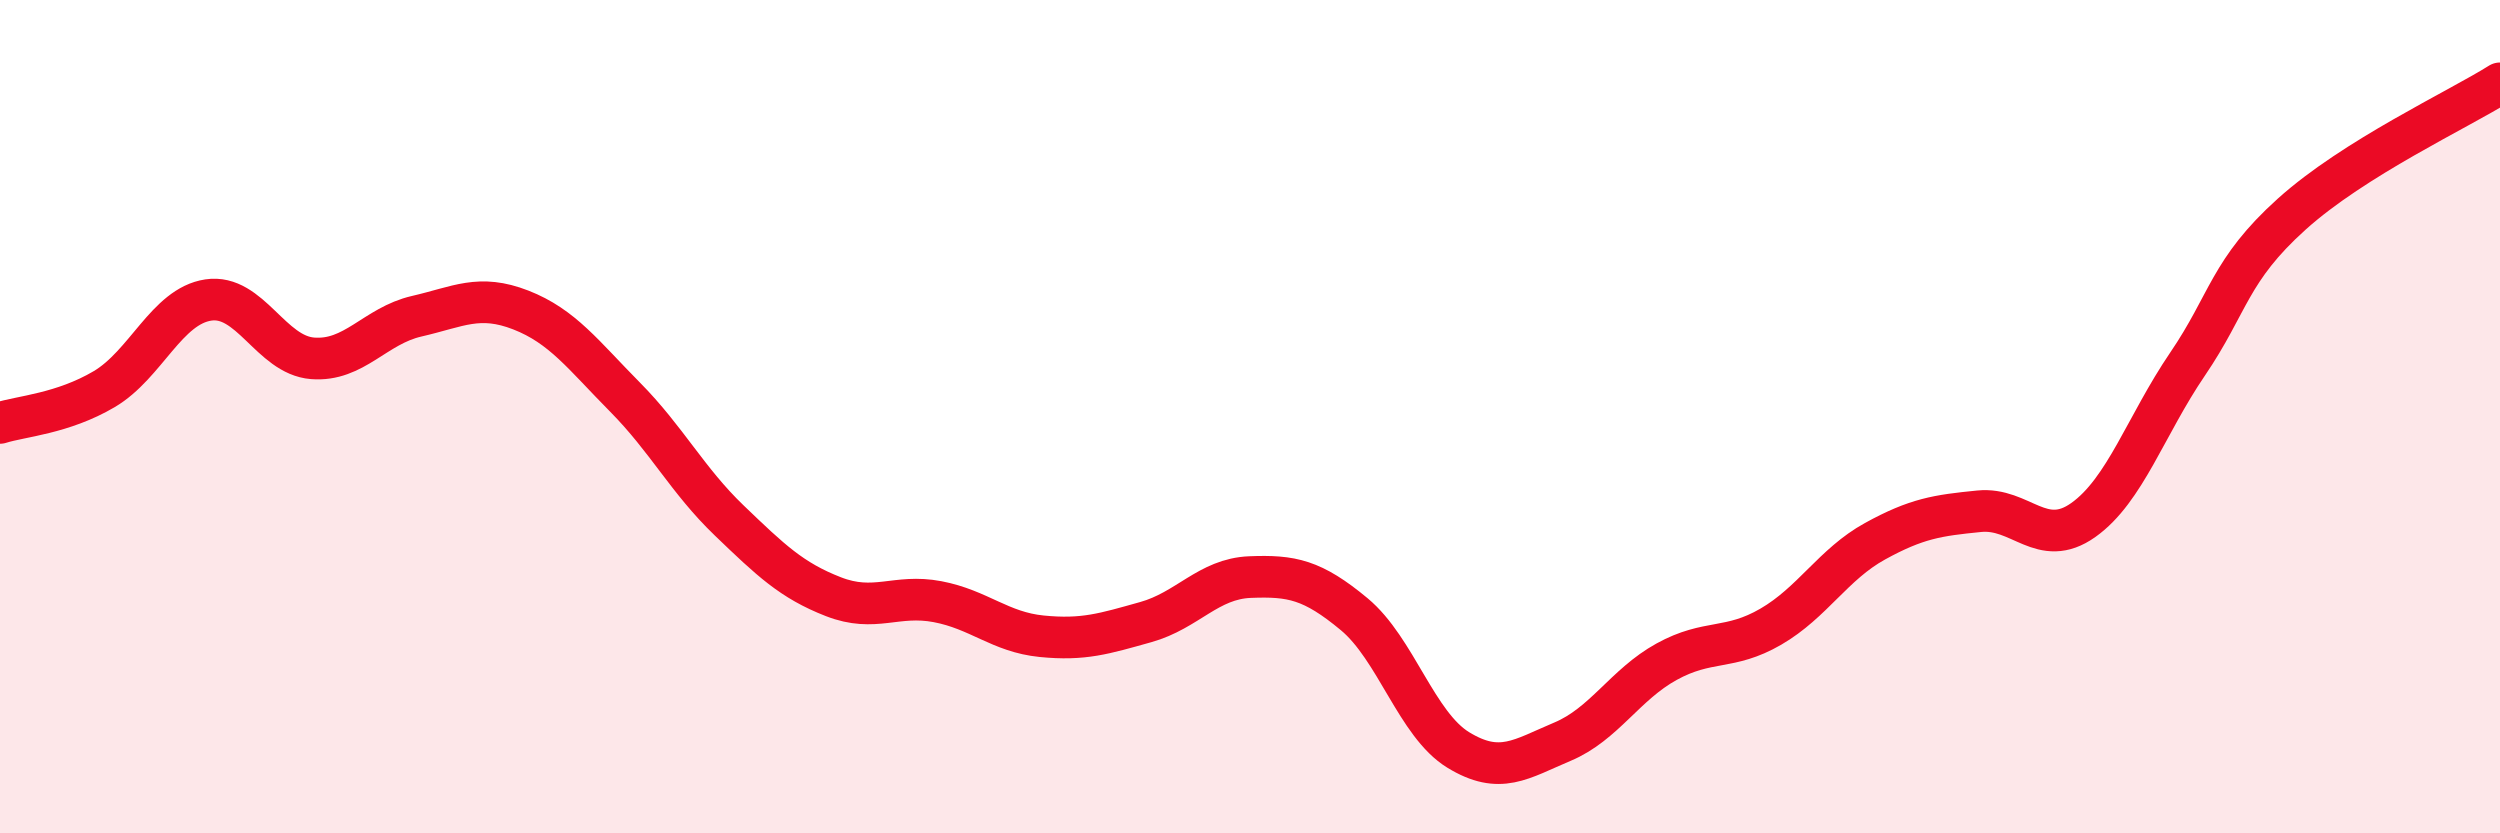 
    <svg width="60" height="20" viewBox="0 0 60 20" xmlns="http://www.w3.org/2000/svg">
      <path
        d="M 0,10.15 C 0.5,9.99 1.5,9.93 2.5,9.34 C 3.5,8.75 4,7.35 5,7.2 C 6,7.05 6.5,8.52 7.5,8.6 C 8.5,8.68 9,7.82 10,7.59 C 11,7.36 11.5,7.05 12.5,7.44 C 13.5,7.83 14,8.52 15,9.53 C 16,10.54 16.5,11.53 17.5,12.49 C 18.5,13.45 19,13.93 20,14.32 C 21,14.71 21.5,14.25 22.5,14.44 C 23.5,14.63 24,15.17 25,15.27 C 26,15.37 26.5,15.21 27.5,14.93 C 28.5,14.65 29,13.89 30,13.85 C 31,13.81 31.5,13.91 32.5,14.74 C 33.5,15.57 34,17.39 35,18 C 36,18.61 36.5,18.22 37.5,17.8 C 38.5,17.38 39,16.43 40,15.88 C 41,15.33 41.5,15.62 42.5,15.04 C 43.5,14.46 44,13.54 45,12.99 C 46,12.44 46.5,12.37 47.5,12.27 C 48.5,12.17 49,13.19 50,12.48 C 51,11.77 51.5,10.21 52.5,8.74 C 53.5,7.27 53.5,6.49 55,5.14 C 56.5,3.79 59,2.63 60,2L60 20L0 20Z"
        fill="#EB0A25"
        opacity="0.1"
        stroke-linecap="round"
        stroke-linejoin="round"
      />
      <path
        d="M 0,10.15 C 0.5,9.99 1.5,9.93 2.5,9.34 C 3.5,8.75 4,7.35 5,7.2 C 6,7.05 6.5,8.52 7.5,8.6 C 8.5,8.68 9,7.82 10,7.59 C 11,7.36 11.5,7.05 12.5,7.44 C 13.5,7.83 14,8.52 15,9.53 C 16,10.54 16.5,11.53 17.5,12.49 C 18.5,13.45 19,13.93 20,14.32 C 21,14.71 21.5,14.25 22.5,14.44 C 23.5,14.63 24,15.17 25,15.27 C 26,15.37 26.5,15.21 27.5,14.93 C 28.5,14.65 29,13.89 30,13.85 C 31,13.81 31.5,13.91 32.5,14.74 C 33.5,15.57 34,17.39 35,18 C 36,18.61 36.5,18.22 37.5,17.8 C 38.5,17.38 39,16.43 40,15.88 C 41,15.33 41.5,15.62 42.5,15.04 C 43.5,14.46 44,13.54 45,12.99 C 46,12.44 46.5,12.37 47.5,12.27 C 48.5,12.17 49,13.19 50,12.48 C 51,11.77 51.5,10.21 52.5,8.74 C 53.5,7.27 53.5,6.49 55,5.14 C 56.5,3.79 59,2.63 60,2"
        stroke="#EB0A25"
        stroke-width="1"
        fill="none"
        stroke-linecap="round"
        stroke-linejoin="round"
      />
    </svg>
  